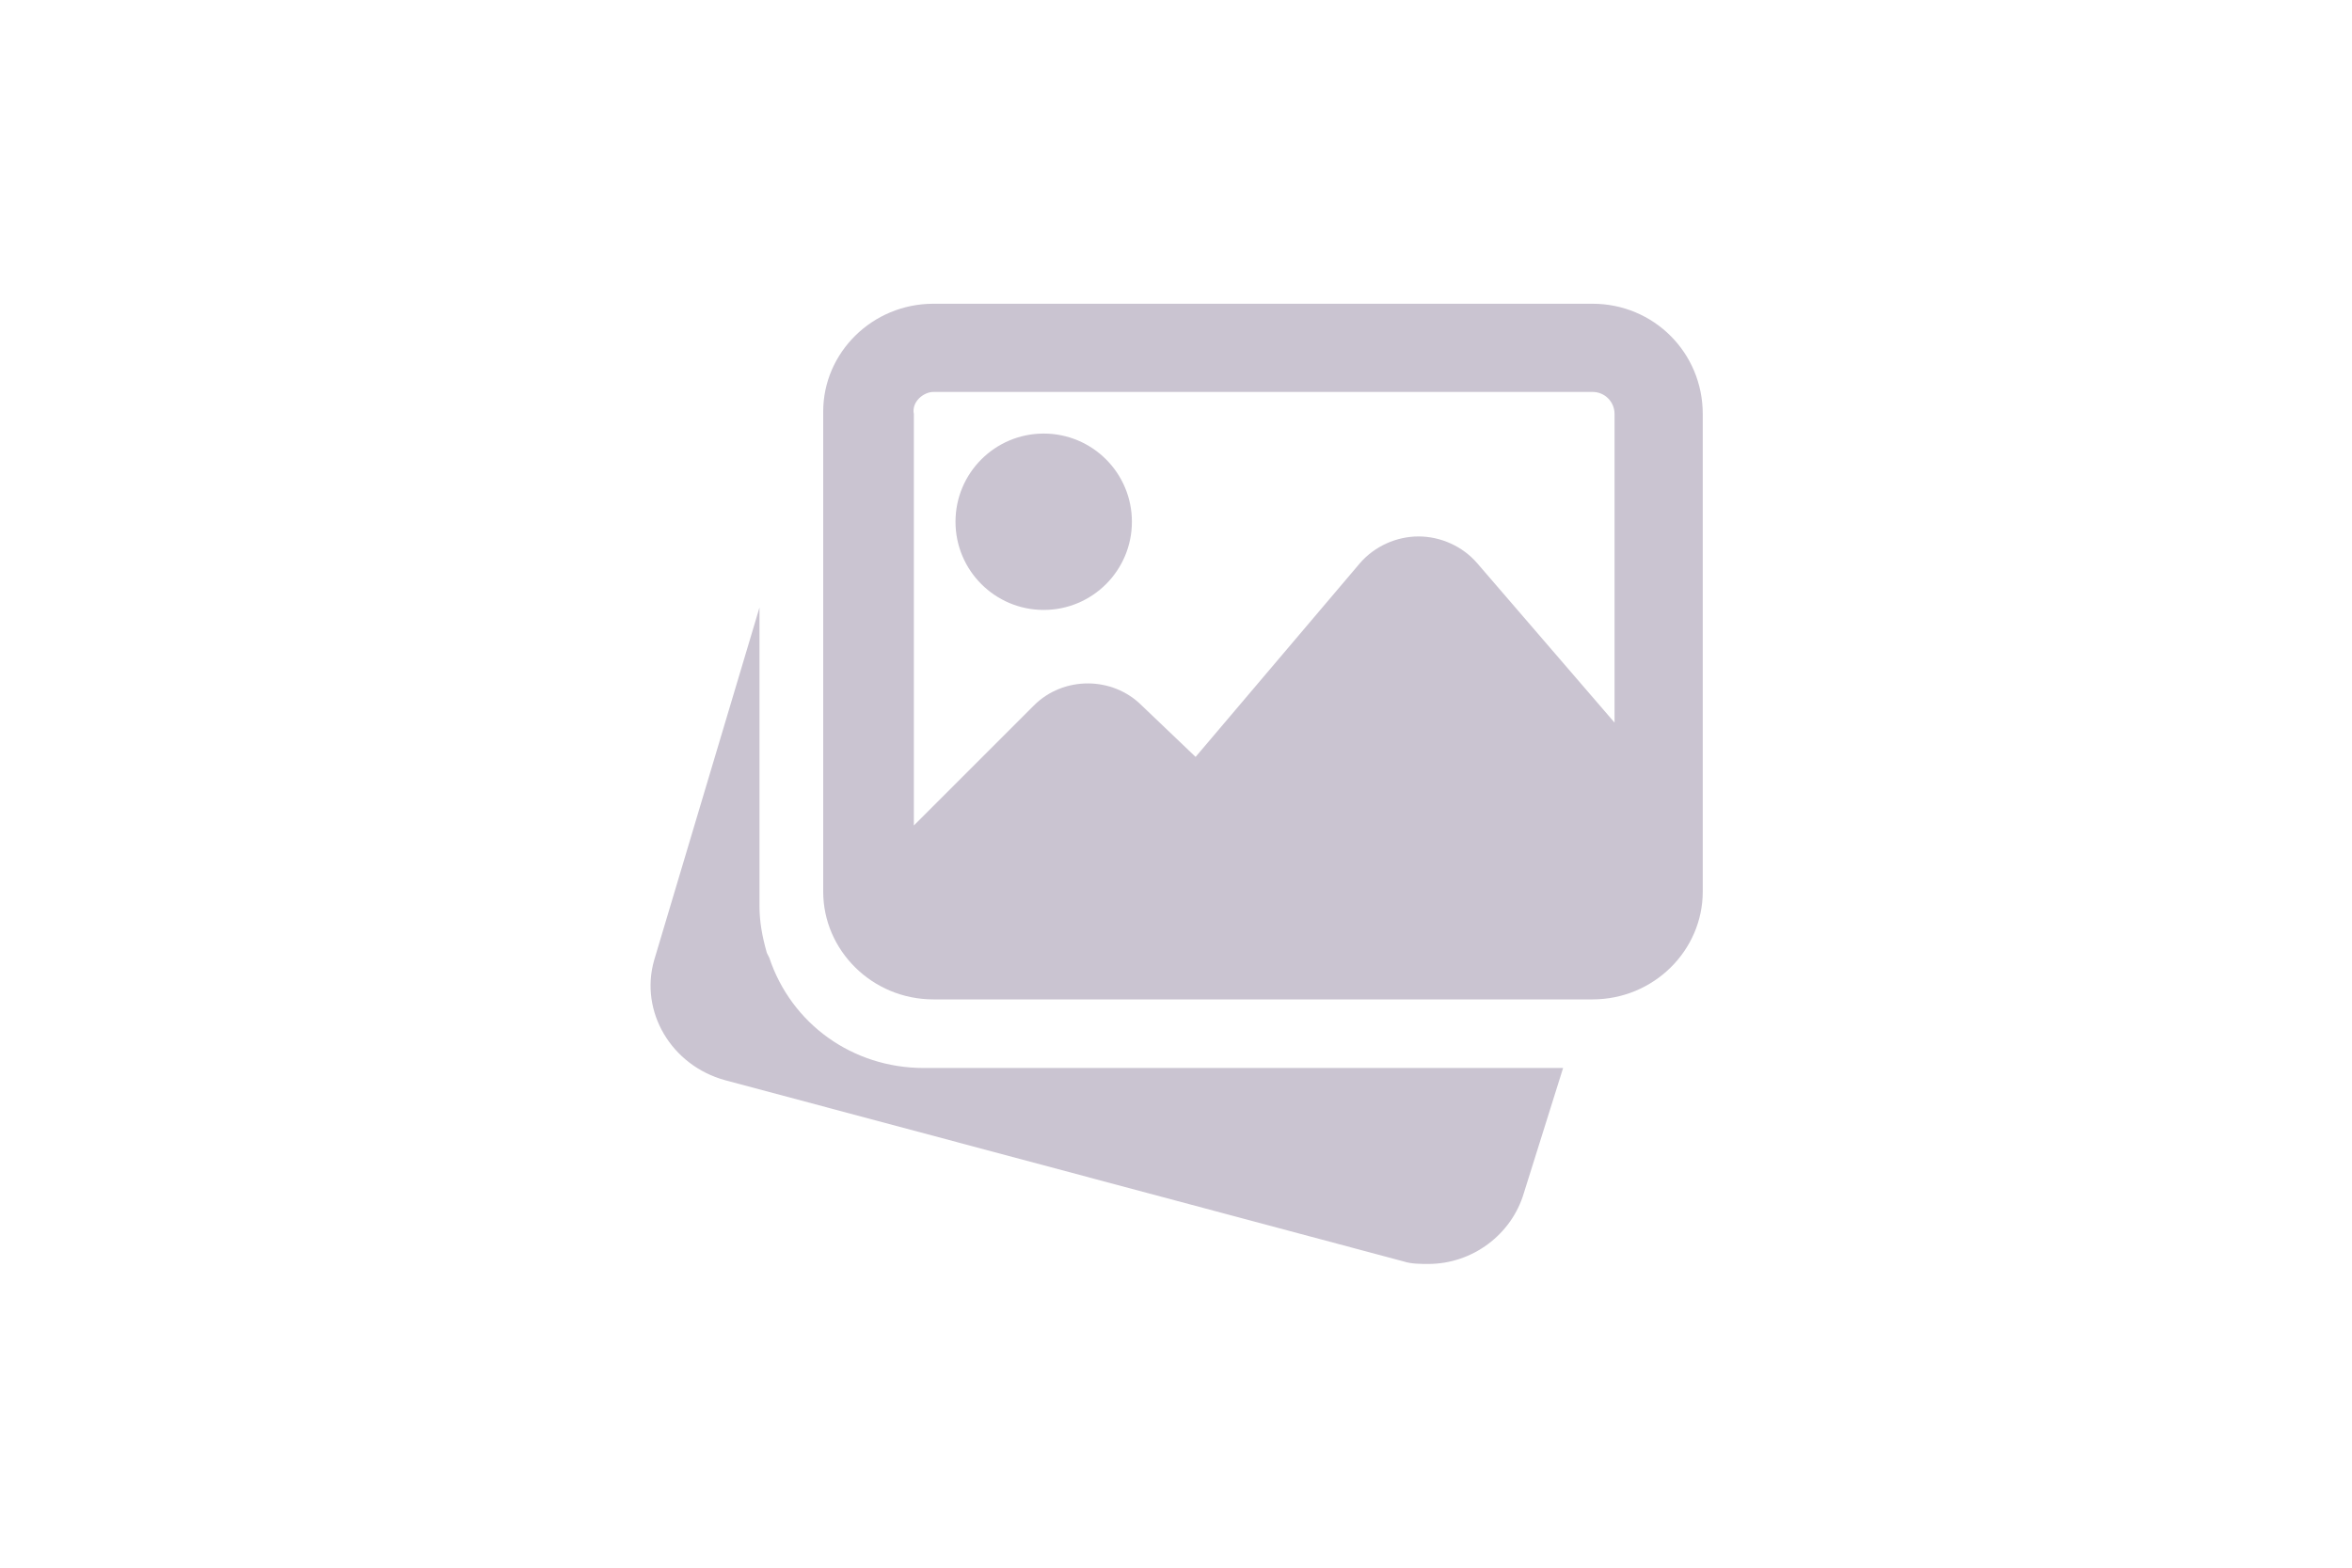 <svg xmlns="http://www.w3.org/2000/svg" width="96" height="64" viewBox="0 0 96 64"><path fill="none" d="M-131-193h360v4990h-360z"/><g fill="#CAC4D1"><path d="M37.7 43.6c-2.9 0-5.4-1.8-6.3-4.5l-.1-.2c-.2-.7-.3-1.3-.3-1.9V24.8l-4.3 14.4c-.6 2.1.7 4.3 2.9 4.9l27.7 7.4c.3.1.7.1 1 .1 1.8 0 3.4-1.2 3.9-2.9l1.6-5.1H37.7z"/><circle cx="42.6" cy="21.3" r="3.6"/><path d="M38.1 16H65c.5 0 .9.4.9.9v12.6L60.3 23c-.6-.7-1.5-1.1-2.4-1.1-.9 0-1.8.4-2.4 1.1l-6.7 7.9-2.2-2.1c-1.2-1.2-3.2-1.2-4.4 0l-4.9 4.9V16.9c-.1-.5.4-.9.8-.9zM65 12.4H38.1c-2.5 0-4.5 2-4.5 4.4v19.6c0 2.4 2 4.4 4.5 4.4H65c2.5 0 4.5-2 4.5-4.4V16.9c0-2.5-2-4.5-4.5-4.5z"/></g></svg>